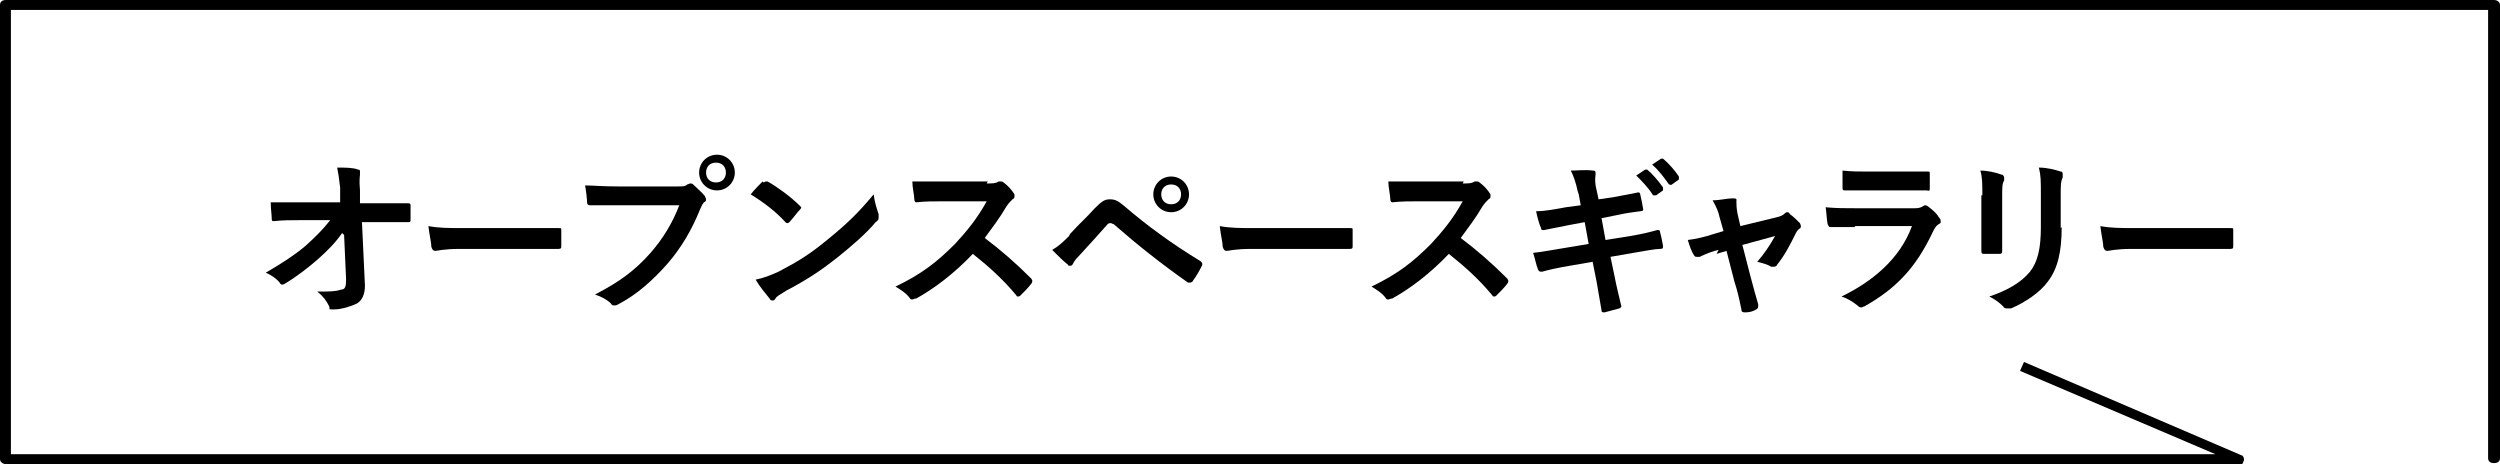 <?xml version="1.0" encoding="UTF-8"?>
<svg id="_レイヤー_1" data-name="レイヤー_1" xmlns="http://www.w3.org/2000/svg" version="1.1" viewBox="0 0 252.1 46.8">
  <!-- Generator: Adobe Illustrator 29.1.0, SVG Export Plug-In . SVG Version: 2.1.0 Build 142)  -->
  <g id="_レイヤー_11" data-name="_レイヤー_1">
    <path d="M225.9,46.8H.6c-.3,0-.6-.2-.6-.5V.5C0,.2.2,0,.6,0h250.9c.3,0,.6.2.6.5v45.7c0,.3-.2.5-.6.5s-.6-.2-.6-.5V1H1.1v44.8h222.3l-19.7-8.4.4-.9,21.9,9.4c.2,0,.4.4.2.7,0,.2-.3.3-.6.3h.1Z"/>
    <g>
      <path d="M34.5,23.5c-.7,1-1.4,1.7-2.4,2.6-.9.8-2.2,1.8-3.2,2.4-.2.1-.3.2-.4.2s-.2,0-.3-.2c-.3-.4-.9-.8-1.4-1,1.7-1,2.8-1.7,4-2.7,1-.9,1.8-1.7,2.5-2.6h-3c-.9,0-1.8,0-2.7.1-.2,0-.2-.1-.2-.3,0-.3-.1-1-.1-1.6,1,0,2,0,3,0h4v-1.5c-.1-.9-.2-1.5-.3-2,.9,0,1.6,0,2.1.2.2,0,.2.1.2.2s0,.2,0,.3c0,.2-.1.5,0,1.6v1.3h1.5c1.2,0,2,0,3.3,0,.2,0,.3,0,.3.2,0,.5,0,1,0,1.5,0,.1,0,.2-.2.2-1.2,0-2.2,0-3.3,0h-1.4l.3,6.4c0,.9-.3,1.5-.8,1.8-.6.3-1.6.6-2.3.6s-.4,0-.5-.3c-.3-.6-.6-1-1.2-1.5,1.3,0,1.8,0,2.4-.2.4,0,.5-.3.5-1l-.2-4.5Z"/>
      <path d="M46.4,25.1c-1.7,0-2.3.2-2.5.2s-.3-.1-.4-.4c0-.4-.2-1.2-.3-2.1,1.1.2,2,.2,3.7.2h5.5c1.3,0,2.6,0,3.9,0,.3,0,.3,0,.3.2,0,.5,0,1.1,0,1.6,0,.2,0,.3-.3.3-1.3,0-2.5,0-3.8,0h-6.1Z"/>
      <path d="M62.3,20.7c-1.1,0-2.1,0-2.8,0-.2,0-.3-.1-.3-.3,0-.3-.1-1.2-.2-1.7.8,0,1.7.1,3.3.1h6.1c.5,0,.7,0,.9-.2.1,0,.2-.1.3-.1s.2,0,.3.1c.4.4.9.8,1.2,1.2,0,.1.1.2.1.3s0,.2-.2.3c-.2.2-.2.3-.4.7-.8,2-1.9,3.9-3.3,5.5-1.5,1.7-3.1,3.1-4.8,4-.2.1-.3.2-.5.2s-.3,0-.4-.2c-.4-.4-1-.7-1.6-.9,2.5-1.3,4-2.4,5.6-4.2,1.3-1.5,2.2-3,2.9-4.8h-6.1ZM74.1,17.4c0,1-.8,1.8-1.8,1.8s-1.8-.8-1.8-1.8.8-1.8,1.8-1.8,1.8.8,1.8,1.8ZM71.2,17.4c0,.6.4,1,1,1s1-.4,1-1-.4-1-1-1-1,.4-1,1Z"/>
      <path d="M77,18.4c0,0,.2-.1.2-.1s.1,0,.2,0c.9.5,2.3,1.5,3.2,2.4.1.1.2.2.2.2s0,.1-.1.2c-.3.3-.8,1-1.1,1.3,0,0-.1.1-.2.1s-.1,0-.2-.1c-1-1.1-2.2-2-3.5-2.8.4-.5.9-1,1.2-1.3ZM78.5,27.4c2.1-1.1,3.2-1.8,4.9-3.2,2.1-1.7,3.2-2.8,4.7-4.6.1.8.3,1.4.5,2,0,.1,0,.2,0,.3,0,.2,0,.3-.3.5-.9,1.1-2.4,2.4-3.9,3.6-1.4,1.1-2.8,2.1-5.1,3.3-.8.5-1,.6-1.1.8s-.2.2-.3.2-.2,0-.3-.2c-.4-.5-1-1.2-1.4-1.9.9-.2,1.4-.4,2.3-.8Z"/>
      <path d="M99.5,18.5c.6,0,.9,0,1.2-.2,0,0,.1,0,.2,0,.1,0,.2,0,.3.1.4.3.8.7,1.1,1.2,0,0,0,.2,0,.2,0,.1,0,.2-.2.3-.2.2-.4.4-.6.7-.7,1.2-1.4,2.1-2.2,3.2,1.6,1.2,3.1,2.5,4.7,4.1,0,0,.1.2.1.2s0,.2-.1.3c-.3.4-.7.8-1.1,1.2,0,0-.1.1-.2.1s-.2,0-.2-.1c-1.4-1.7-2.9-3-4.4-4.2-1.9,2-3.9,3.5-5.7,4.5-.2,0-.3.1-.4.1s-.2,0-.3-.2c-.4-.5-.9-.8-1.4-1.1,2.7-1.3,4.2-2.5,6-4.3,1.2-1.3,2.2-2.5,3.2-4.3h-4.4c-.9,0-1.8,0-2.7.1-.1,0-.2-.1-.2-.3,0-.4-.2-1.2-.2-1.8.9,0,1.8,0,2.9,0h4.7Z"/>
      <path d="M107.9,23.6c.8-.9,1.7-1.7,2.5-2.6.7-.7,1-.9,1.5-.9s.8.1,1.5.7c2.2,1.9,4.8,3.8,7.6,5.5.2.1.3.3.2.5-.3.6-.6,1.1-.9,1.5,0,.1-.2.2-.3.2s-.1,0-.2,0c-2.7-1.9-5.1-3.8-7.5-5.9-.1,0-.2-.1-.3-.1s-.2,0-.3.1c-.8.9-1.6,1.8-2.8,3.1-.5.5-.6.7-.7.9s-.2.2-.3.2-.2,0-.2-.1c-.5-.4-1-.9-1.6-1.5.7-.4,1.1-.8,1.7-1.4ZM119.9,19.6c0,1-.8,1.8-1.8,1.8s-1.8-.8-1.8-1.8.8-1.8,1.8-1.8,1.8.8,1.8,1.8ZM117.1,19.6c0,.6.4,1,1,1s1-.4,1-1-.4-1-1-1-1,.4-1,1Z"/>
      <path d="M126.2,25.1c-1.7,0-2.3.2-2.5.2s-.3-.1-.4-.4c0-.4-.2-1.2-.3-2.1,1.1.2,2,.2,3.7.2h5.5c1.3,0,2.6,0,3.9,0,.3,0,.3,0,.3.2,0,.5,0,1.1,0,1.6,0,.2,0,.3-.3.3-1.3,0-2.5,0-3.8,0h-6.1Z"/>
      <path d="M147.5,18.5c.6,0,.9,0,1.2-.2,0,0,.1,0,.2,0,.1,0,.2,0,.3.1.4.3.8.7,1.1,1.2,0,0,0,.2,0,.2,0,.1,0,.2-.2.3-.2.2-.4.4-.6.7-.7,1.2-1.4,2.1-2.2,3.2,1.6,1.2,3.1,2.5,4.7,4.1,0,0,.1.2.1.2s0,.2-.1.3c-.3.4-.7.8-1.1,1.2,0,0-.1.1-.2.1s-.2,0-.2-.1c-1.4-1.7-2.9-3-4.4-4.2-1.9,2-3.9,3.5-5.7,4.5-.2,0-.3.1-.4.1s-.2,0-.3-.2c-.4-.5-.9-.8-1.4-1.1,2.7-1.3,4.2-2.5,6-4.3,1.2-1.3,2.2-2.5,3.2-4.3h-4.4c-.9,0-1.8,0-2.7.1-.1,0-.2-.1-.2-.3,0-.4-.2-1.2-.2-1.8.9,0,1.8,0,2.9,0h4.7Z"/>
      <path d="M159.1,19.3c-.2-.9-.4-1.5-.7-2.1.7,0,1.5-.1,2.2,0,.2,0,.3,0,.3.3s-.1.5,0,1.2l.3,1.4,1.4-.2c1-.2,1.7-.3,2.6-.5,0,0,.2,0,.2.2.1.4.2.9.3,1.5,0,.1,0,.2-.3.2-.8.1-1.5.2-2.4.4l-1.5.3.4,2.2,2.5-.4c1.2-.2,2-.4,2.7-.6.2,0,.3,0,.3.2.1.4.2.8.3,1.4,0,.2,0,.3-.3.3-.5,0-1.5.2-2.7.4l-2.3.4.4,1.9c.2,1.1.5,2.2.7,3.1,0,0,0,.1-.2.2-.4.1-1.1.3-1.5.4-.2,0-.3,0-.3-.2-.1-.6-.3-1.8-.5-2.9l-.4-2-2.3.4c-1.2.2-2.1.4-2.8.6-.2,0-.3,0-.4-.2-.2-.5-.3-1.1-.5-1.7,1-.1,1.9-.3,3.2-.5l2.4-.4-.4-2.2-1.6.3c-.9.2-2.1.4-2.5.5-.2,0-.3,0-.3-.2-.2-.4-.4-1.2-.5-1.7.9,0,1.9-.2,3-.4l1.5-.2-.2-1.1ZM165.8,17.1c0,0,.2,0,.3,0,.5.4,1.1,1.1,1.6,1.8,0,.1,0,.2,0,.3l-.7.5c-.1,0-.2,0-.3,0-.5-.8-1.1-1.4-1.7-2l.9-.6ZM167.4,16c.1,0,.2,0,.3,0,.6.5,1.2,1.2,1.6,1.8,0,.1,0,.2,0,.3l-.7.5c-.1.1-.2,0-.3,0-.5-.7-1-1.4-1.7-2l.9-.6Z"/>
      <path d="M173.3,25.2c-.5.1-1.3.4-1.9.7-.1,0-.2,0-.3,0s-.2,0-.3-.2c-.2-.3-.4-.8-.6-1.5.8-.1,1.7-.3,2.6-.6l1-.3-.4-1.4c-.1-.5-.3-1-.7-1.7.7,0,1.5-.2,2-.2s.4.1.4.3c0,.3,0,.6.1,1.2l.3,1.3,3.7-.9c.4-.1.6-.2.8-.4,0,0,.1-.1.2-.1s.2,0,.3.2c.3.2.7.6,1,.9,0,0,.1.2.1.3s0,.2-.2.3c-.2.2-.2.2-.3.4-.6,1.2-1.1,2.2-1.9,3.2,0,.1-.2.2-.3.2s-.1,0-.3,0c-.3-.2-.6-.3-1.4-.5.7-.8,1.3-1.7,1.8-2.6l-3.3.9.8,3.1c.3,1.1.5,1.9.8,2.9,0,.3,0,.4-.2.5-.3.2-.7.3-1.1.3-.2,0-.4,0-.4-.3-.2-1-.4-1.9-.7-2.8l-.8-3.1-1,.3Z"/>
      <path d="M187.1,22.9c-.8,0-1.7,0-2.5,0-.2,0-.2-.1-.3-.3-.1-.4-.1-1.1-.2-1.7,1,.1,2,.1,3.1.1h5.8c.3,0,.6,0,.9-.2,0,0,.2-.1.2-.1s.2,0,.3.1c.4.3.9.7,1.1,1.1.1.1.2.2.2.4s0,.2-.2.3c-.3.2-.4.4-.6.8-1.7,3.6-3.7,5.7-6.9,7.5-.1,0-.2.1-.3.1s-.2,0-.4-.2c-.5-.4-1-.7-1.6-.9,3.1-1.5,5.9-3.8,7.1-7.1h-5.8ZM188.3,19.2c-.8,0-1.6,0-2.3,0-.2,0-.2-.1-.2-.4,0-.4,0-1.1,0-1.6,1,.1,1.5.1,2.8.1h3.1c1.1,0,2,0,2.7,0,.2,0,.2,0,.2.3,0,.4,0,.9,0,1.3,0,.3,0,.4-.3.3-.6,0-1.4,0-2.4,0h-3.4Z"/>
      <path d="M199.9,19.7c0-1.2,0-1.8-.2-2.5.7,0,1.6.2,2.1.4.2,0,.3.2.3.3s0,.2,0,.3c-.2.3-.2.7-.2,1.6v3.4c0,.9,0,1.5,0,2.1,0,.3-.1.3-.4.3h-1.4c-.2,0-.3,0-.3-.3,0-.6,0-1.6,0-2.3v-3.3ZM207.9,22.9c0,2.5-.4,4.2-1.4,5.5-.8,1.1-2.3,2.1-3.7,2.7-.1,0-.3,0-.4,0s-.3,0-.4-.2c-.4-.4-.8-.7-1.4-1,1.8-.6,3.2-1.4,4.1-2.5.8-1,1.1-2.4,1.1-4.5v-3.2c0-1.5,0-2-.2-2.8.8,0,1.6.2,2.2.4.2,0,.2.2.2.3s0,.2,0,.3c-.2.4-.2.8-.2,1.9v3.2Z"/>
      <path d="M215,25.1c-1.7,0-2.3.2-2.5.2s-.3-.1-.4-.4c0-.4-.2-1.2-.3-2.1,1.1.2,2,.2,3.7.2h5.5c1.3,0,2.6,0,3.9,0,.3,0,.3,0,.3.2,0,.5,0,1.1,0,1.6,0,.2,0,.3-.3.3-1.3,0-2.5,0-3.8,0h-6.1Z"/>
    </g>
  </g>
</svg>